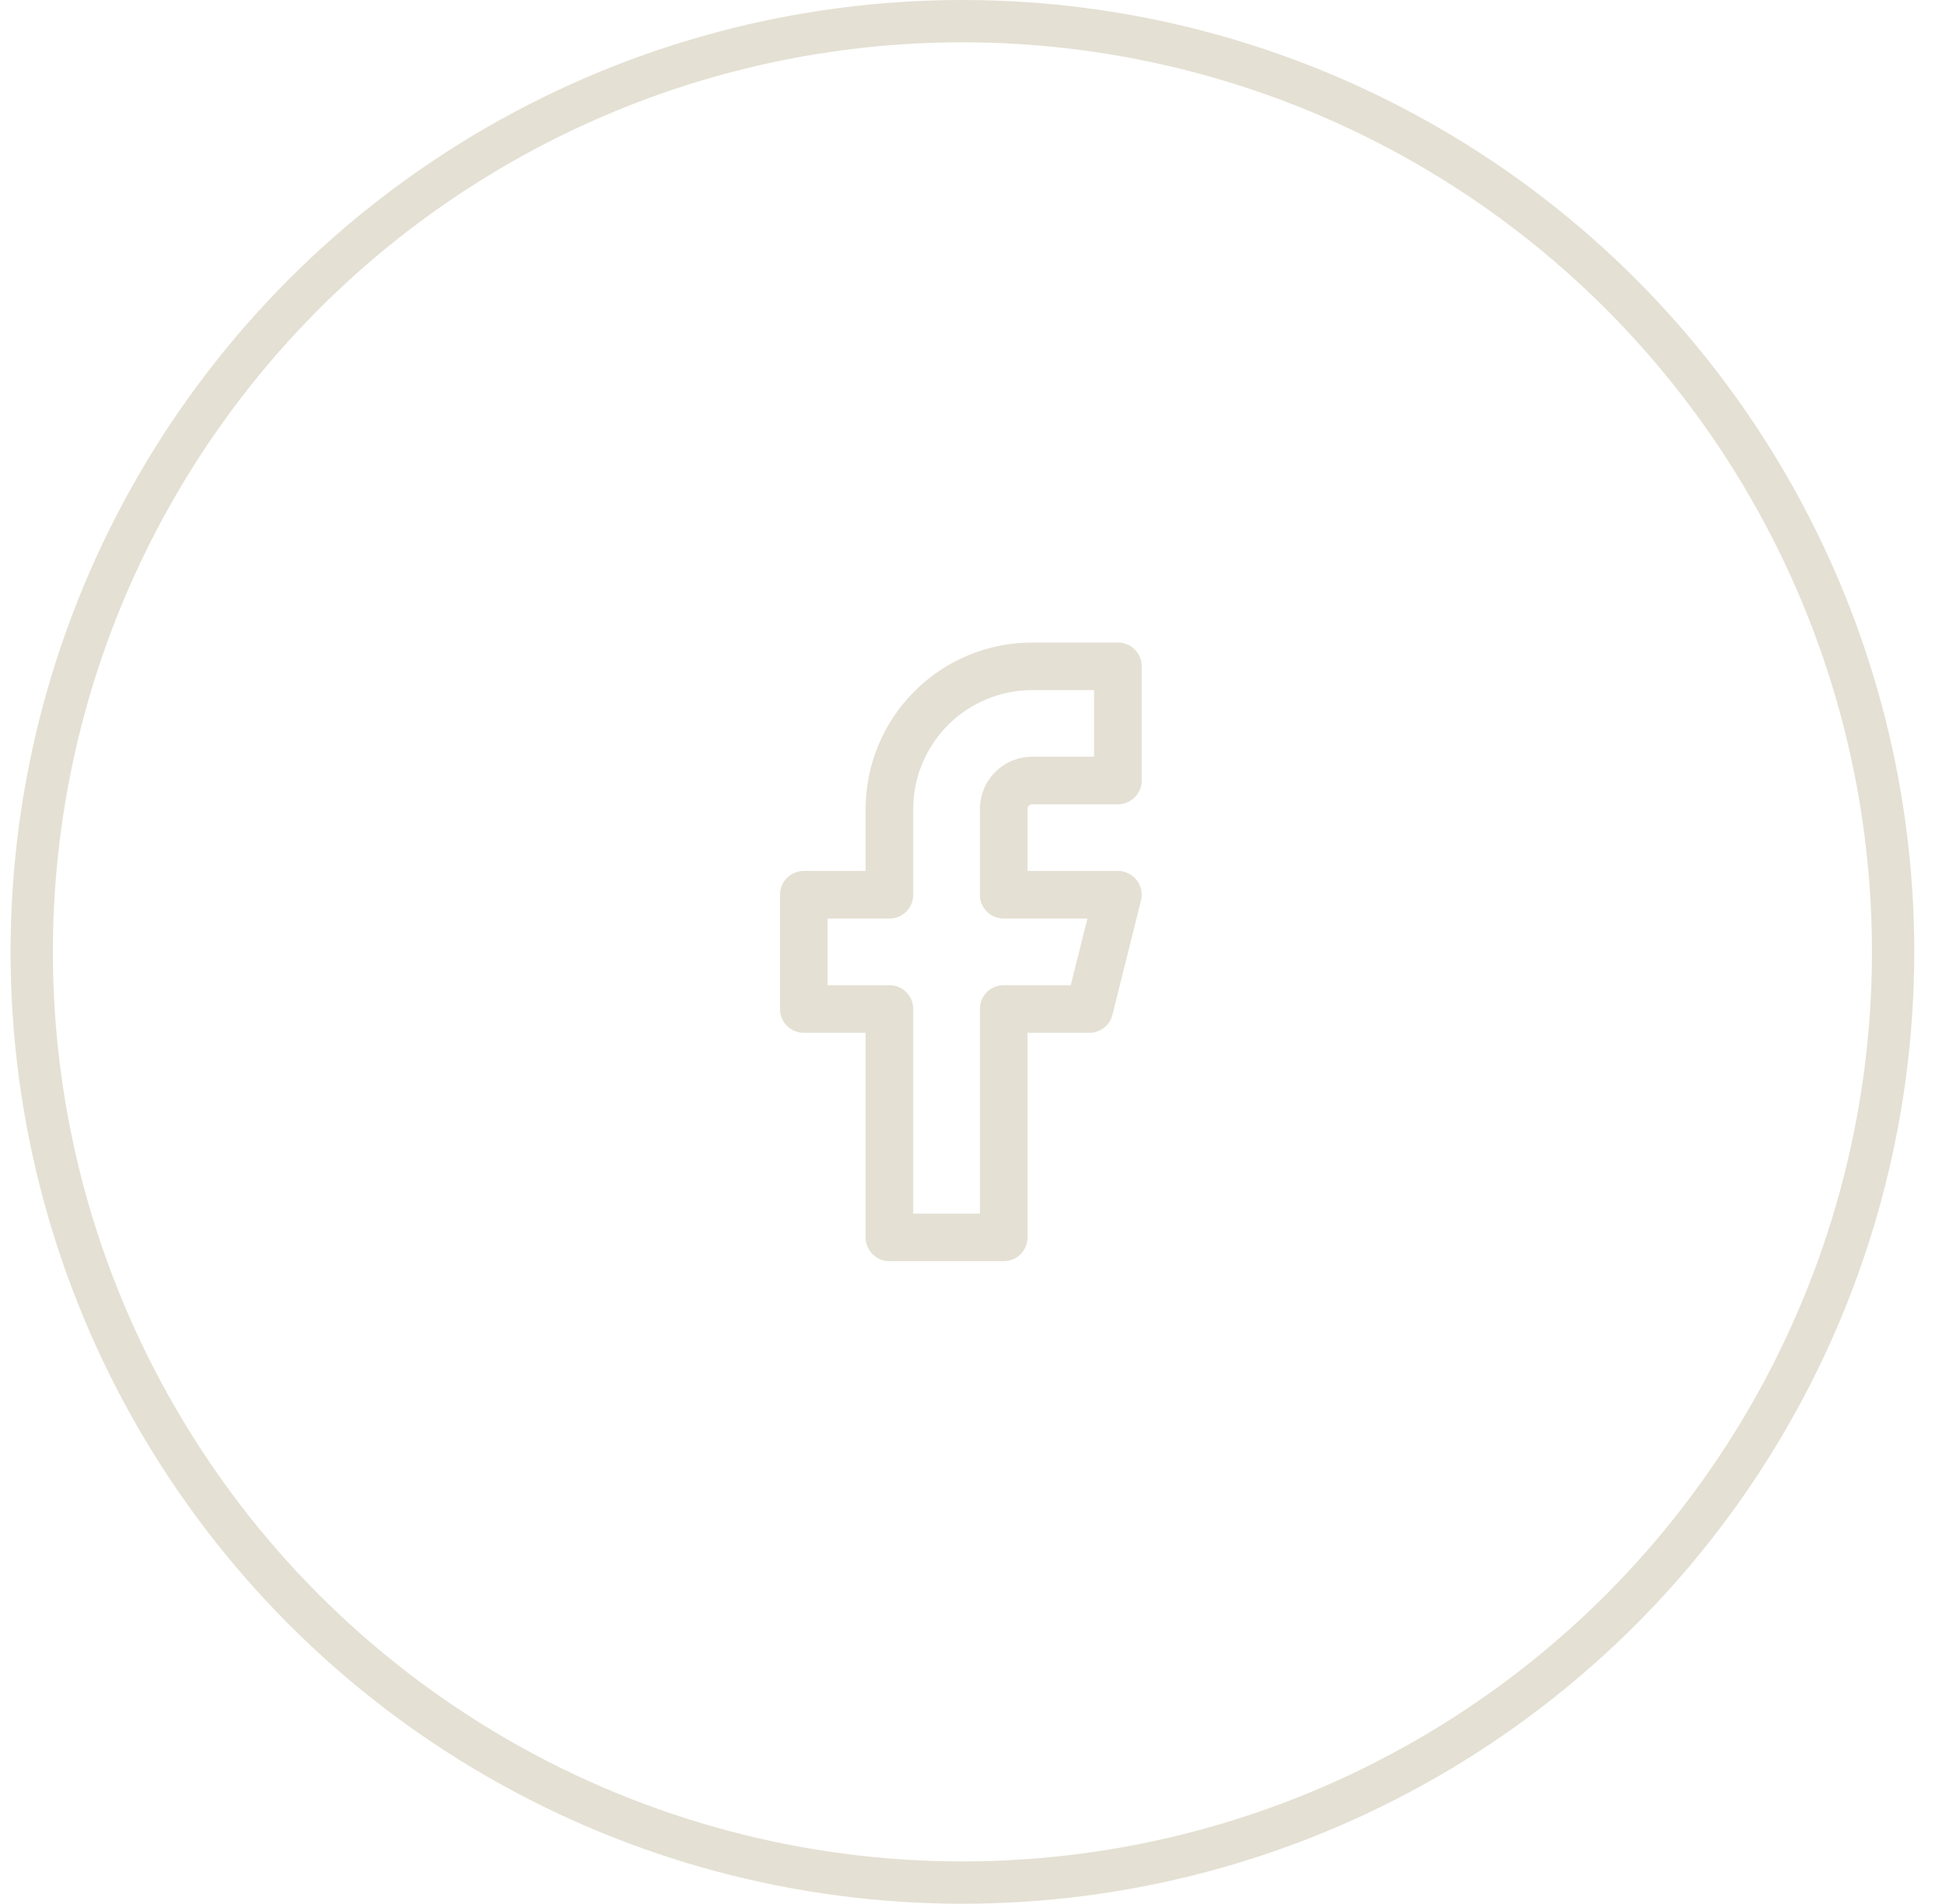 <svg width="46" height="45" viewBox="0 0 46 45" fill="none" xmlns="http://www.w3.org/2000/svg">
<circle cx="22.75" cy="22.5" r="22" stroke="#E4E0D3"/>
<path fill-rule="evenodd" clip-rule="evenodd" d="M21.616 16.341C22.354 15.602 23.356 15.188 24.4 15.188H26.425C26.736 15.188 26.988 15.439 26.988 15.75V18.45C26.988 18.761 26.736 19.012 26.425 19.012H24.4C24.37 19.012 24.341 19.024 24.32 19.046C24.299 19.067 24.288 19.095 24.288 19.125V20.587H26.425C26.598 20.587 26.762 20.667 26.868 20.804C26.975 20.94 27.013 21.118 26.971 21.286L26.296 23.986C26.233 24.237 26.008 24.413 25.75 24.413H24.288V29.25C24.288 29.561 24.036 29.812 23.725 29.812H21.025C20.714 29.812 20.462 29.561 20.462 29.25V24.413H19C18.689 24.413 18.438 24.161 18.438 23.85V21.15C18.438 20.839 18.689 20.587 19 20.587H20.462V19.125C20.462 18.081 20.877 17.079 21.616 16.341ZM24.4 16.312C23.654 16.312 22.939 16.609 22.411 17.136C21.884 17.664 21.587 18.379 21.587 19.125V21.15C21.587 21.461 21.336 21.712 21.025 21.712H19.562V23.288H21.025C21.336 23.288 21.587 23.539 21.587 23.85V28.688H23.163V23.85C23.163 23.539 23.414 23.288 23.725 23.288H25.311L25.705 21.712H23.725C23.414 21.712 23.163 21.461 23.163 21.15V19.125C23.163 18.797 23.293 18.482 23.525 18.25C23.757 18.018 24.072 17.887 24.4 17.887H25.863V16.312H24.4Z" fill="#E4E0D3"/>
</svg>
